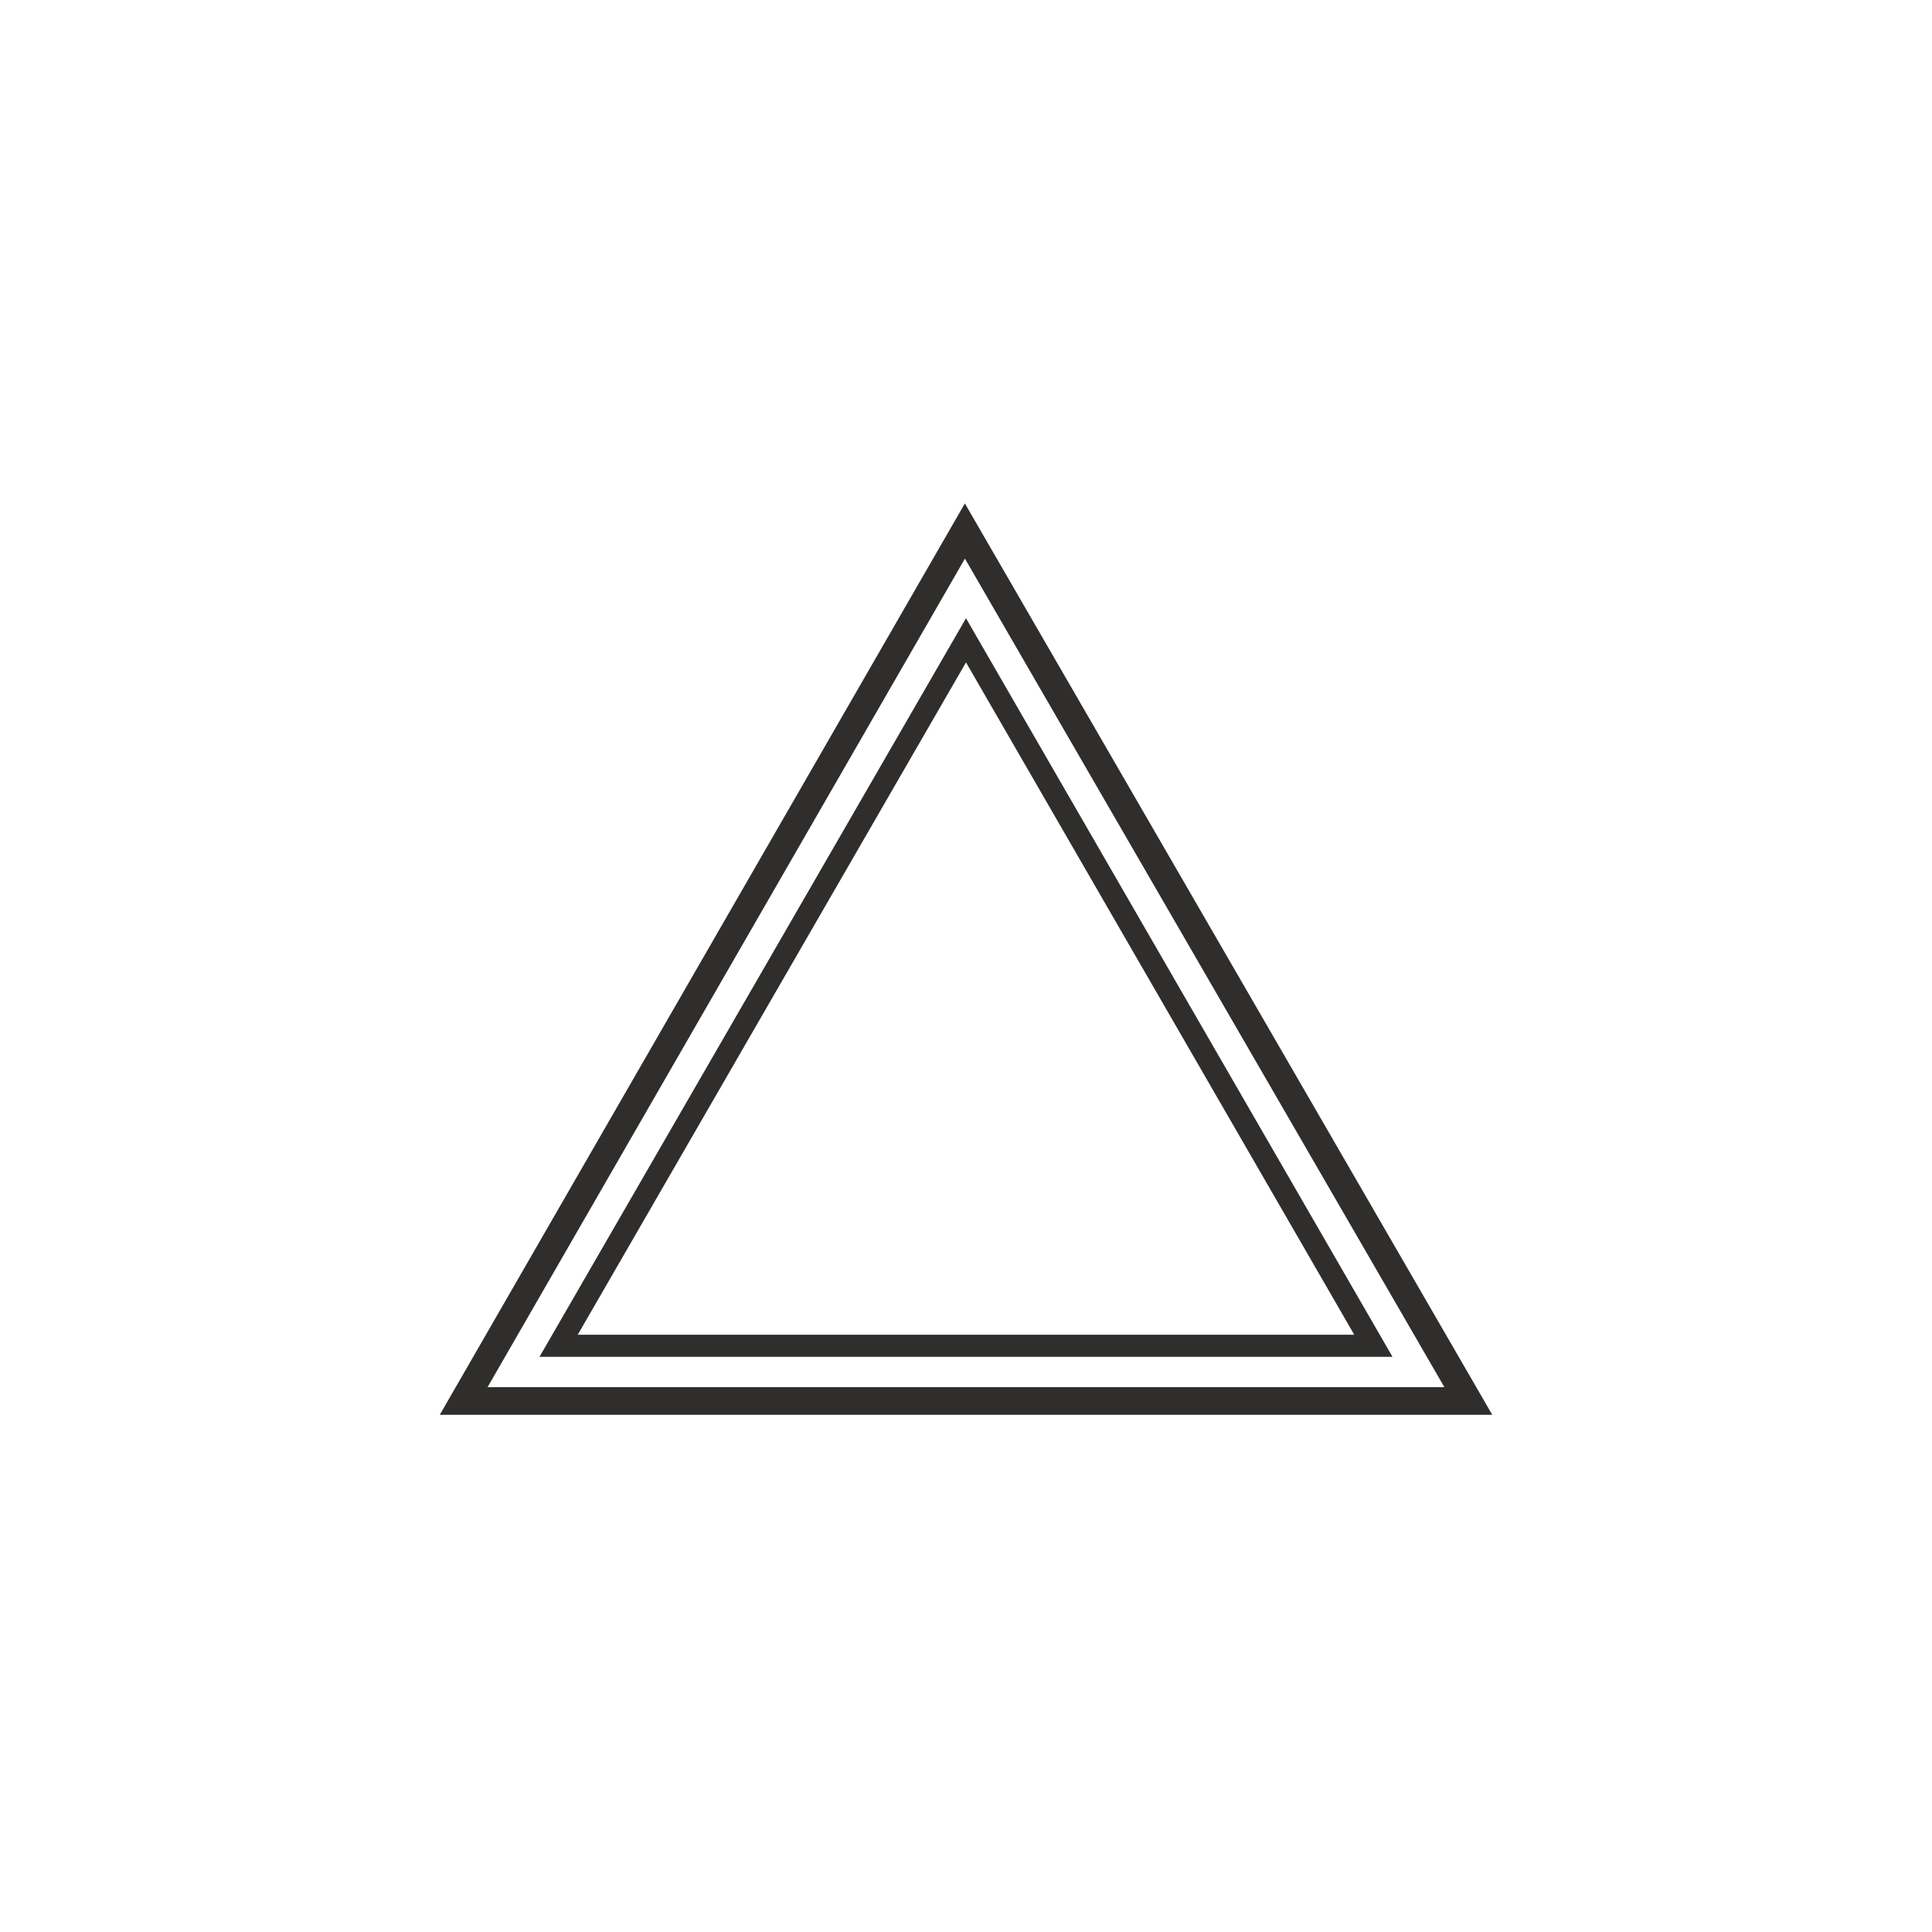 <?xml version="1.0" encoding="utf-8"?>
<!-- Generator: Adobe Illustrator 26.5.0, SVG Export Plug-In . SVG Version: 6.00 Build 0)  -->
<svg version="1.1" id="Ebene_1" xmlns="http://www.w3.org/2000/svg" xmlns:xlink="http://www.w3.org/1999/xlink" x="0px" y="0px"
	 viewBox="0 0 175 175" style="enable-background:new 0 0 175 175;" xml:space="preserve">
<style type="text/css">
	.st0{display:none;}
	.st1{display:inline;}
	.st2{fill:none;stroke:#2F2E2C;stroke-width:2.5;stroke-miterlimit:10;}
	.st3{fill:#2F2E2C;}
	.st4{fill:#FF1C24;}
	.st5{display:inline;fill:none;stroke:#2F2E2C;stroke-width:2.5;stroke-miterlimit:10;}
	.st6{display:inline;fill:none;stroke:#2F2E2C;stroke-width:2;stroke-miterlimit:10;}
	.st7{fill:none;stroke:#2F2E2C;stroke-width:2;stroke-miterlimit:10;}
</style>
<g id="_x32_-geteilt" class="st0">
	<g class="st1">
		<g>
			<rect x="-137.5" y="59.6" class="st2" width="6.5" height="31.9"/>
			<rect x="-57.3" y="59.6" class="st2" width="6.5" height="31.9"/>
		</g>
		<polygon class="st2" points="-82.1,59.6 -94.2,83.2 -106.2,59.6 -131,59.6 -131,138.3 -57.3,138.3 -57.3,59.6 		"/>
		<line class="st2" x1="-94.2" y1="83.2" x2="-94.2" y2="91.5"/>
		<circle class="st3" cx="-88.4" cy="89.7" r="2"/>
		<circle class="st3" cx="-87" cy="82" r="2"/>
		<circle class="st3" cx="-83.4" cy="75.1" r="2"/>
		<path class="st2" d="M-102.1,59.6c5.3-2.2,10.6-2.2,15.9,0"/>
		<path class="st2" d="M-94.2,55.3c0-1.5,0-3.9,0-3.9S-94.2,53.8-94.2,55.3s0,2.6,0,2.6S-94.2,56.7-94.2,55.3z"/>
		<path class="st2" d="M-86.9,41.6c-1.2-2.9-4-4.9-7.3-4.9c-4.4,0-7.9,3.6-7.9,7.9s3.6,7.9,7.9,7.9"/>
		<polygon class="st4" points="-117.3,102.5 -117.3,90.2 -106.6,90.2 -106.6,93.4 -108.8,93.4 -108.8,92.4 -115.1,92.4 
			-115.1,100.3 -108.8,100.3 -108.8,99.3 -106.6,99.3 -106.6,102.5 		"/>
	</g>
	<rect x="42.5" y="32.5" class="st5" width="90" height="110"/>
	<rect x="47.7" y="37.5" class="st6" width="37.3" height="100"/>
	<rect x="90" y="37.5" class="st6" width="37.3" height="100"/>
	<rect x="207.8" y="-31.4" class="st5" width="93" height="68.9"/>
	<rect x="258.9" y="-26.7" class="st6" width="37.2" height="59.5"/>
	<rect x="212.4" y="-26.7" class="st6" width="37.2" height="59.5"/>
	<line class="st5" x1="254.3" y1="-31.4" x2="254.3" y2="37.5"/>
</g>
<g id="_x32_-geteilt_1_Sprosse" class="st0">
	<rect x="42.5" y="32.5" class="st5" width="90" height="110"/>
	<rect x="47.7" y="37.5" class="st6" width="37.3" height="29"/>
	<rect x="90" y="37.5" class="st6" width="37.3" height="29"/>
	<rect x="47.7" y="71.5" class="st6" width="37.3" height="66"/>
	<rect x="90" y="71.5" class="st6" width="37.3" height="66"/>
</g>
<g id="_x32_-geteilt_2_Sprossen" class="st0">
	<rect x="42.5" y="32.5" class="st5" width="90" height="110"/>
	<rect x="47.7" y="37.5" class="st6" width="37.3" height="30.7"/>
	<rect x="90" y="37.5" class="st6" width="37.3" height="30.7"/>
	<rect x="47.7" y="106.8" class="st6" width="37.3" height="30.7"/>
	<rect x="47.7" y="73.4" class="st6" width="37.3" height="28.1"/>
	<rect x="90" y="106.8" class="st6" width="37.3" height="30.7"/>
	<rect x="90" y="73.4" class="st6" width="37.3" height="28.1"/>
</g>
<g id="Oberlicht" class="st0">
	<rect x="42.5" y="32.5" class="st5" width="90" height="110"/>
	<rect x="47.7" y="37.5" class="st6" width="79.6" height="30.7"/>
	<rect x="47.7" y="73.4" class="st6" width="79.6" height="64.1"/>
</g>
<g id="_x32_-geteilt_Unterlicht" class="st0">
	<rect x="42.5" y="32.5" class="st5" width="90" height="110"/>
	<rect x="47.7" y="106.8" class="st6" width="79.6" height="30.7"/>
	<rect x="47.7" y="37.5" class="st6" width="37.3" height="64.1"/>
	<rect x="90" y="37.5" class="st6" width="37.3" height="64.1"/>
</g>
<g id="_x32__Sprossen" class="st0">
	<rect x="42.5" y="32.5" class="st5" width="90" height="110"/>
	<rect x="47.7" y="37.5" class="st6" width="79.6" height="30.7"/>
	<rect x="47.7" y="106.8" class="st6" width="79.6" height="30.7"/>
	<rect x="47.7" y="73.4" class="st6" width="79.6" height="28.1"/>
</g>
<g id="Oberlicht_3-geteilt" class="st0">
	<rect x="42.5" y="32.5" class="st5" width="90" height="110"/>
	<rect x="47.7" y="37.5" class="st6" width="23.9" height="30.7"/>
	<rect x="76.8" y="37.5" class="st6" width="21.3" height="30.7"/>
	<rect x="103.4" y="37.5" class="st6" width="23.9" height="30.7"/>
	<rect x="47.7" y="73.4" class="st6" width="79.6" height="64.1"/>
</g>
<g id="Oberlicht_2-geteilt" class="st0">
	<rect x="42.5" y="32.5" class="st5" width="90" height="110"/>
	<rect x="90.1" y="37.5" class="st6" width="37.2" height="30.7"/>
	<rect x="47.7" y="37.5" class="st6" width="37.2" height="30.7"/>
	<rect x="47.7" y="73.4" class="st6" width="79.6" height="64.1"/>
</g>
<g id="Sprossen_klassisch" class="st0">
	<rect x="42.5" y="32.5" class="st5" width="90" height="110"/>
	<rect x="47.7" y="37.5" class="st6" width="37.3" height="47.4"/>
	<rect x="47.7" y="90.1" class="st6" width="37.3" height="47.4"/>
	<rect x="90" y="37.5" class="st6" width="37.3" height="47.4"/>
	<rect x="90" y="90.1" class="st6" width="37.3" height="47.4"/>
</g>
<g id="Sprossen_9er" class="st0">
	<rect x="42.5" y="32.5" class="st5" width="90" height="110"/>
	<rect x="47.7" y="37.5" class="st6" width="23.2" height="30"/>
	<rect x="47.7" y="72.5" class="st6" width="23.2" height="30"/>
	<rect x="75.9" y="37.5" class="st6" width="23.2" height="30"/>
	<rect x="104.1" y="37.5" class="st6" width="23.2" height="30"/>
	<rect x="75.9" y="72.5" class="st6" width="23.2" height="30"/>
	<rect x="104.1" y="72.5" class="st6" width="23.2" height="30"/>
	<rect x="75.9" y="107.5" class="st6" width="23.2" height="30"/>
	<rect x="104.1" y="107.5" class="st6" width="23.2" height="30"/>
	<rect x="47.7" y="107.5" class="st6" width="23.2" height="30"/>
</g>
<g id="Oberlicht_4-geteilt_Kopie" class="st0">
	<rect x="42.5" y="32.5" class="st5" width="90" height="110"/>
	<rect x="47.7" y="37.5" class="st6" width="16.1" height="30.7"/>
	<rect x="68.8" y="37.5" class="st6" width="16.1" height="30.7"/>
	<rect x="90.5" y="37.5" class="st6" width="16.1" height="30.7"/>
	<rect x="111.6" y="37.5" class="st6" width="16.1" height="30.7"/>
	<rect x="47.7" y="73.4" class="st6" width="37.2" height="64.1"/>
	<rect x="90.1" y="73.4" class="st6" width="37.2" height="64.1"/>
</g>
<g id="Oberlicht_schräg_geteilt" class="st0">
	<rect x="42.5" y="32.5" class="st5" width="90" height="110"/>
	<rect x="47.7" y="73.4" class="st6" width="79.6" height="64.1"/>
	<g class="st1">
		<polygon class="st7" points="84.9,64.8 84.9,37.5 51.4,37.5 		"/>
		<polygon class="st7" points="47.7,40.9 47.7,68.2 81.2,68.2 		"/>
	</g>
	<g class="st1">
		<polygon class="st7" points="90.1,64.8 90.1,37.5 123.6,37.5 		"/>
		<polygon class="st7" points="127.3,40.9 127.3,68.2 93.8,68.2 		"/>
	</g>
	<rect x="42.5" y="32.5" class="st5" width="90" height="110"/>
	<rect x="47.7" y="73.4" class="st6" width="79.6" height="64.1"/>
	<g class="st1">
		<polygon class="st7" points="84.9,64.8 84.9,37.5 51.4,37.5 		"/>
		<polygon class="st7" points="47.7,40.9 47.7,68.2 81.2,68.2 		"/>
	</g>
	<g class="st1">
		<polygon class="st7" points="90.1,64.8 90.1,37.5 123.6,37.5 		"/>
		<polygon class="st7" points="127.3,40.9 127.3,68.2 93.8,68.2 		"/>
	</g>
</g>
<g id="_x38_eck" class="st0">
	<polygon class="st5" points="110.3,32.5 64.7,32.5 32.5,64.7 32.5,110.3 64.7,142.5 110.3,142.5 142.5,110.3 142.5,64.7 	"/>
	<polygon class="st6" points="66.8,137.5 37.5,108.2 37.5,66.8 66.8,37.5 108.2,37.5 137.5,66.8 137.5,108.2 108.2,137.5 	"/>
</g>
<g id="Trapezförmig" class="st0">
	<polygon class="st5" points="132.5,142.5 42.5,142.5 42.5,73.4 62.5,32.5 112.5,32.5 132.5,73.4 	"/>
</g>
<g id="abgeschrägt" class="st0">
	<polygon class="st5" points="42.5,142.5 42.5,32.5 102.5,32.5 132.5,73.4 132.5,142.5 	"/>
	<polygon class="st6" points="47.5,137.5 47.5,37.5 99.4,37.5 127.5,74.6 127.5,137.5 	"/>
</g>
<g id="Halbrund" class="st0">
	<path class="st5" d="M132.5,77.5c0-24.9-20.2-45-45.1-45s-44.9,20.1-44.9,45c0,0.8,0,65,0,65h90V77.5z"/>
	<path class="st6" d="M87.4,37.5c-22.1,0-39.9,17.9-39.9,40v60h80v-60C127.5,55.4,109.5,37.5,87.4,37.5z"/>
</g>
<g id="Halbrund_Oberlicht" class="st0">
	<path class="st5" d="M132.5,77.5c0-24.9-20.2-45-45.1-45s-44.9,20.1-44.9,45c0,0.8,0,65,0,65h90V77.5z"/>
	<path class="st6" d="M127.5,77.5c0-22.1-18-40-40.1-40s-39.9,17.9-39.9,40H127.5z"/>
	<rect x="47.5" y="82.5" class="st6" width="80" height="55"/>
</g>
<g id="Halbrund_Oberlicht_Sprossen" class="st0">
	<path class="st5" d="M132.5,77.5c0-24.9-20.2-45-45.1-45s-44.9,20.1-44.9,45c0,0.8,0,65,0,65h90V77.5z"/>
	<rect x="47.5" y="82.5" class="st6" width="80" height="55"/>
	<g class="st1">
		<path class="st7" d="M127.5,77.5c0-9.5-3.3-18.2-8.9-25l-25,25H127.5z"/>
		<path class="st7" d="M115.2,48.8c-6.6-6.4-15.5-10.5-25.2-11.2V74L115.2,48.8z"/>
	</g>
	<g class="st1">
		<path class="st7" d="M47.5,77.5c0-9.5,3.3-18.2,8.9-25l25,25H47.5z"/>
		<path class="st7" d="M59.8,48.8c6.6-6.4,15.5-10.5,25.2-11.2V74L59.8,48.8z"/>
	</g>
</g>
<g id="Kreisrund" class="st0">
	<circle class="st5" cx="87.5" cy="87.5" r="45"/>
	<circle class="st6" cx="87.5" cy="87.5" r="40"/>
</g>
<g id="Kreisrund_2geteilt" class="st0">
	<circle class="st5" cx="87.5" cy="87.5" r="45"/>
	<g class="st1">
		<path class="st7" d="M127.4,85c-1.3-20.9-18.7-37.5-39.9-37.5S48.9,64.1,47.6,85H127.4z"/>
		<path class="st7" d="M47.6,90c1.3,20.9,18.7,37.5,39.9,37.5s38.6-16.6,39.9-37.5H47.6z"/>
	</g>
</g>
<g id="Halbkreis" class="st0">
	<path class="st5" d="M87.5,42.5c-24.9,0-45,20.1-45,45h90C132.5,62.6,112.4,42.5,87.5,42.5z"/>
	<path class="st6" d="M47.8,82.5c2.5-19.7,19.3-35,39.7-35s37.2,15.3,39.7,35H47.8z"/>
</g>
<polygon class="st2" points="87.4,48.1 42,126.9 133,126.9 "/>
<polygon class="st7" points="50.6,121.9 87.5,58 124.4,121.9 "/>
<g id="rechtwinkliges_Dreieck" class="st0">
	<polygon class="st5" points="43,32.5 43,142.5 132.5,142.5 	"/>
	<polygon class="st6" points="48,137.5 48,46.6 122,137.5 	"/>
</g>
<g id="Trapez" class="st0">
	<polygon class="st5" points="43,32.5 43,142.5 132.5,142.5 70,32.5 	"/>
	<polygon class="st6" points="48,137.5 48,37.5 67.1,37.5 123.9,137.5 	"/>
</g>
</svg>
